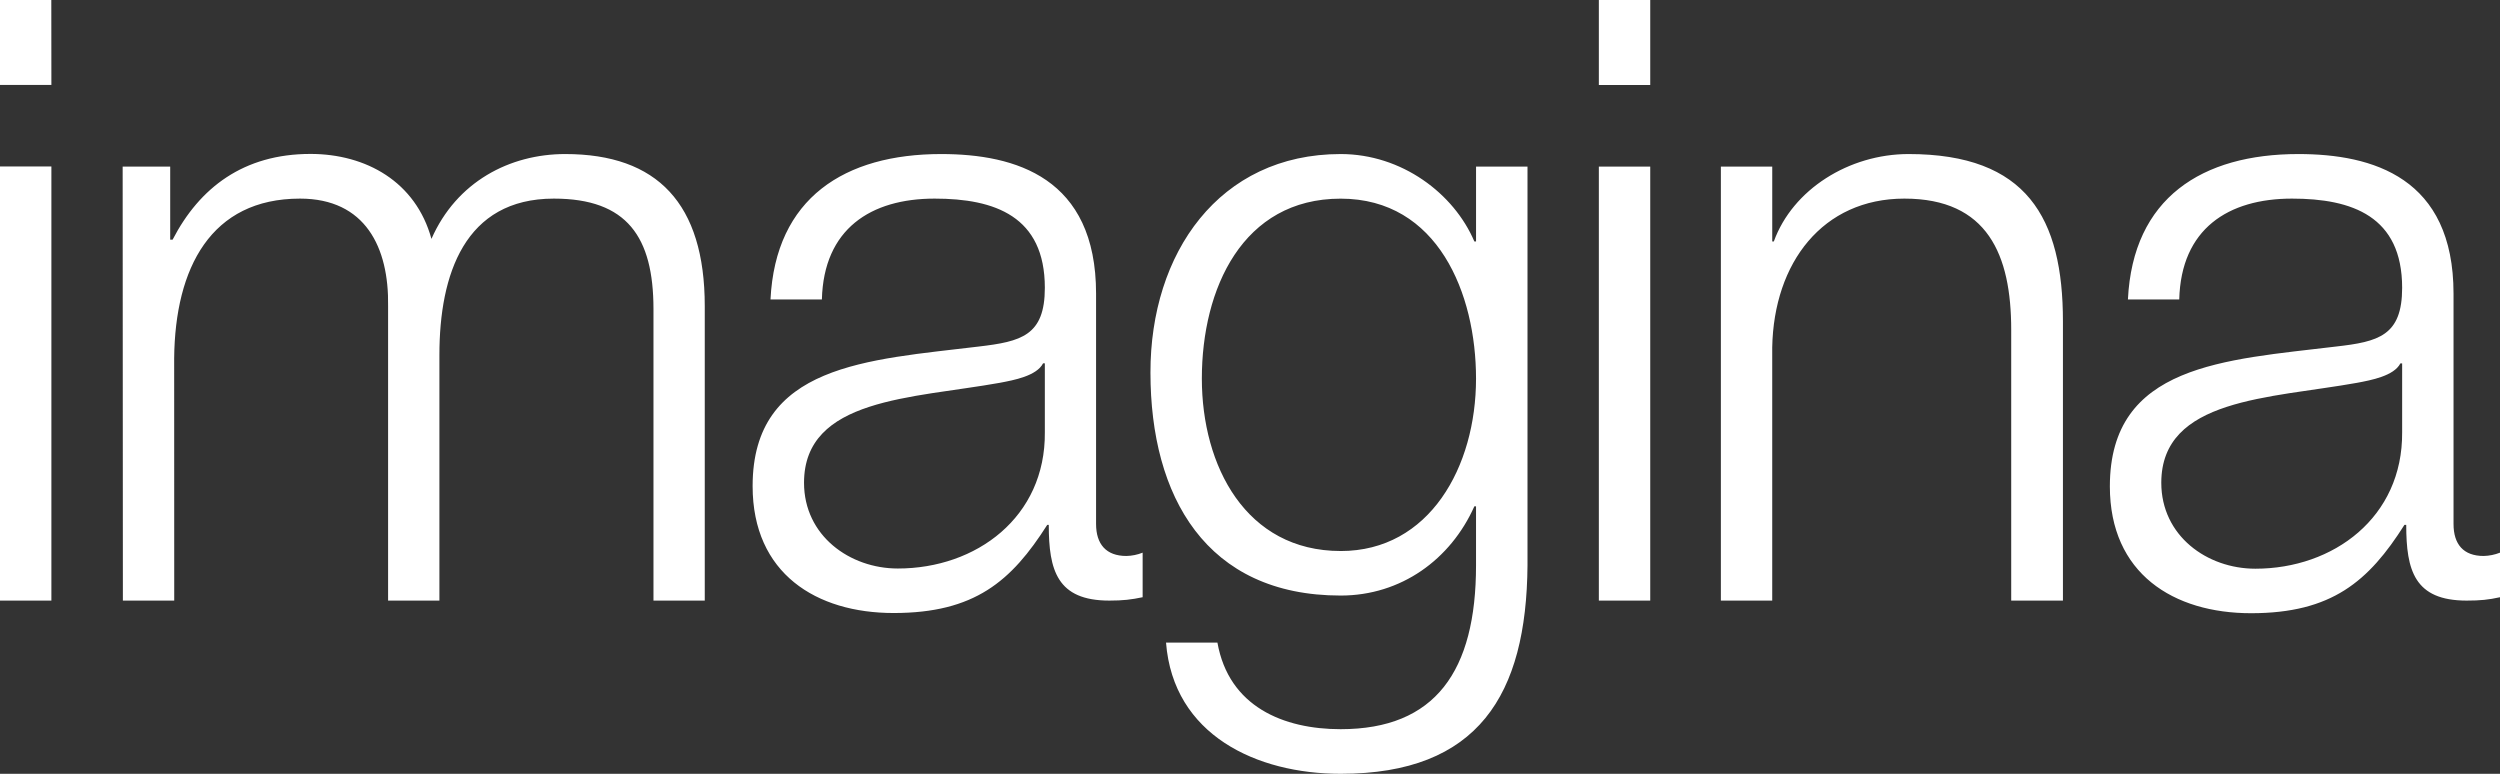<svg width="126" height="39" viewBox="0 0 126 39" fill="none" xmlns="http://www.w3.org/2000/svg">
<rect x="0" y="0" width="126" height="39" fill="#333333" stroke="none"/>
<path fill-rule="evenodd" clip-rule="evenodd" d="M0 0V4.28H2.59L2.586 0H0ZM0 30.27H2.59V8.39H0V30.27ZM6.193 30.27H8.781L8.778 18.056C8.822 13.493 10.635 10.01 15.12 10.01C18.412 10.01 19.608 12.466 19.56 15.431V30.27H22.146V17.89C22.146 13.824 23.423 10.01 27.914 10.01C31.614 10.01 32.93 11.953 32.935 15.561V30.27H35.52V15.431C35.52 10.26 33.131 7.764 28.486 7.764C25.691 7.764 23.011 9.159 21.745 12.04C20.957 9.16 18.447 7.758 15.648 7.758C12.281 7.758 10.057 9.455 8.7 12.078H8.578V8.397H6.182L6.193 30.269V30.27ZM41.423 15.094C41.513 11.534 43.887 10.01 47.105 10.01C50.141 10.01 52.66 10.899 52.66 14.506C52.66 16.919 51.468 17.214 49.325 17.466C43.733 18.144 37.932 18.358 37.932 24.5C37.932 28.912 41.15 30.896 45.038 30.896C49.119 30.896 50.973 29.298 52.782 26.452H52.858C52.858 28.745 53.279 30.27 55.908 30.27C56.606 30.27 57.017 30.22 57.589 30.1V27.854C57.328 27.959 57.05 28.015 56.77 28.021C55.749 28.021 55.242 27.427 55.242 26.408V14.8C55.242 8.946 51.177 7.764 47.434 7.764C42.578 7.764 39.085 9.969 38.833 15.094H41.423ZM52.66 21.788C52.698 26.063 49.208 28.653 45.251 28.653C42.834 28.653 40.523 27.003 40.523 24.332C40.523 20.053 45.995 20.085 50.394 19.293C51.094 19.16 52.248 18.949 52.572 18.311H52.66V21.788ZM76.986 8.397H74.393V12.171H74.308C73.279 9.751 70.648 7.764 67.571 7.764C61.441 7.764 57.972 12.762 57.983 18.782C57.983 25.015 60.783 30.016 67.57 30.016C70.618 30.016 73.114 28.194 74.307 25.52H74.392V28.491C74.392 33.827 72.341 36.751 67.57 36.751C64.687 36.751 61.932 35.617 61.358 32.387H58.768C59.132 37.049 63.336 39 67.57 39C74.51 39 76.938 35.016 76.986 28.491V8.397ZM67.571 27.771C62.791 27.771 60.573 23.486 60.573 19.081C60.573 14.545 62.628 10.012 67.57 10.012C72.471 10.012 74.392 14.801 74.392 19.081C74.392 23.529 72.047 27.772 67.57 27.772L67.571 27.771ZM80.582 4.285H83.172V0H80.582V4.285H80.582ZM80.582 30.27H83.172V8.397H80.582V30.27H80.582ZM86.732 30.27H89.32V17.508C89.4 13.235 91.865 10.01 95.981 10.01C100.179 10.01 101.365 12.844 101.365 16.621V30.27H103.972V16.199C103.972 10.985 102.154 7.764 96.192 7.764C93.191 7.764 90.35 9.547 89.4 12.171H89.321V8.397H86.732V30.27V30.27ZM109.834 15.094C109.923 11.534 112.299 10.01 115.516 10.01C118.547 10.01 121.068 10.899 121.068 14.506C121.068 16.921 119.877 17.223 117.733 17.466C112.139 18.144 106.337 18.358 106.337 24.514C106.337 28.912 109.547 30.906 113.453 30.906C117.523 30.906 119.382 29.298 121.185 26.452H121.274C121.274 28.745 121.686 30.27 124.318 30.27C125.013 30.27 125.429 30.227 126 30.1V27.854C125.737 27.958 125.458 28.014 125.177 28.021C124.152 28.021 123.658 27.427 123.658 26.408V14.802C123.658 8.946 119.581 7.764 115.838 7.764C110.984 7.764 107.496 9.969 107.247 15.094H109.834ZM121.068 21.788C121.102 26.075 117.608 28.663 113.67 28.663C111.232 28.663 108.929 27.003 108.929 24.332C108.929 20.064 114.406 20.085 118.803 19.293C119.504 19.16 120.653 18.949 120.979 18.315H121.068V21.788Z" fill="white"/>
</svg>
